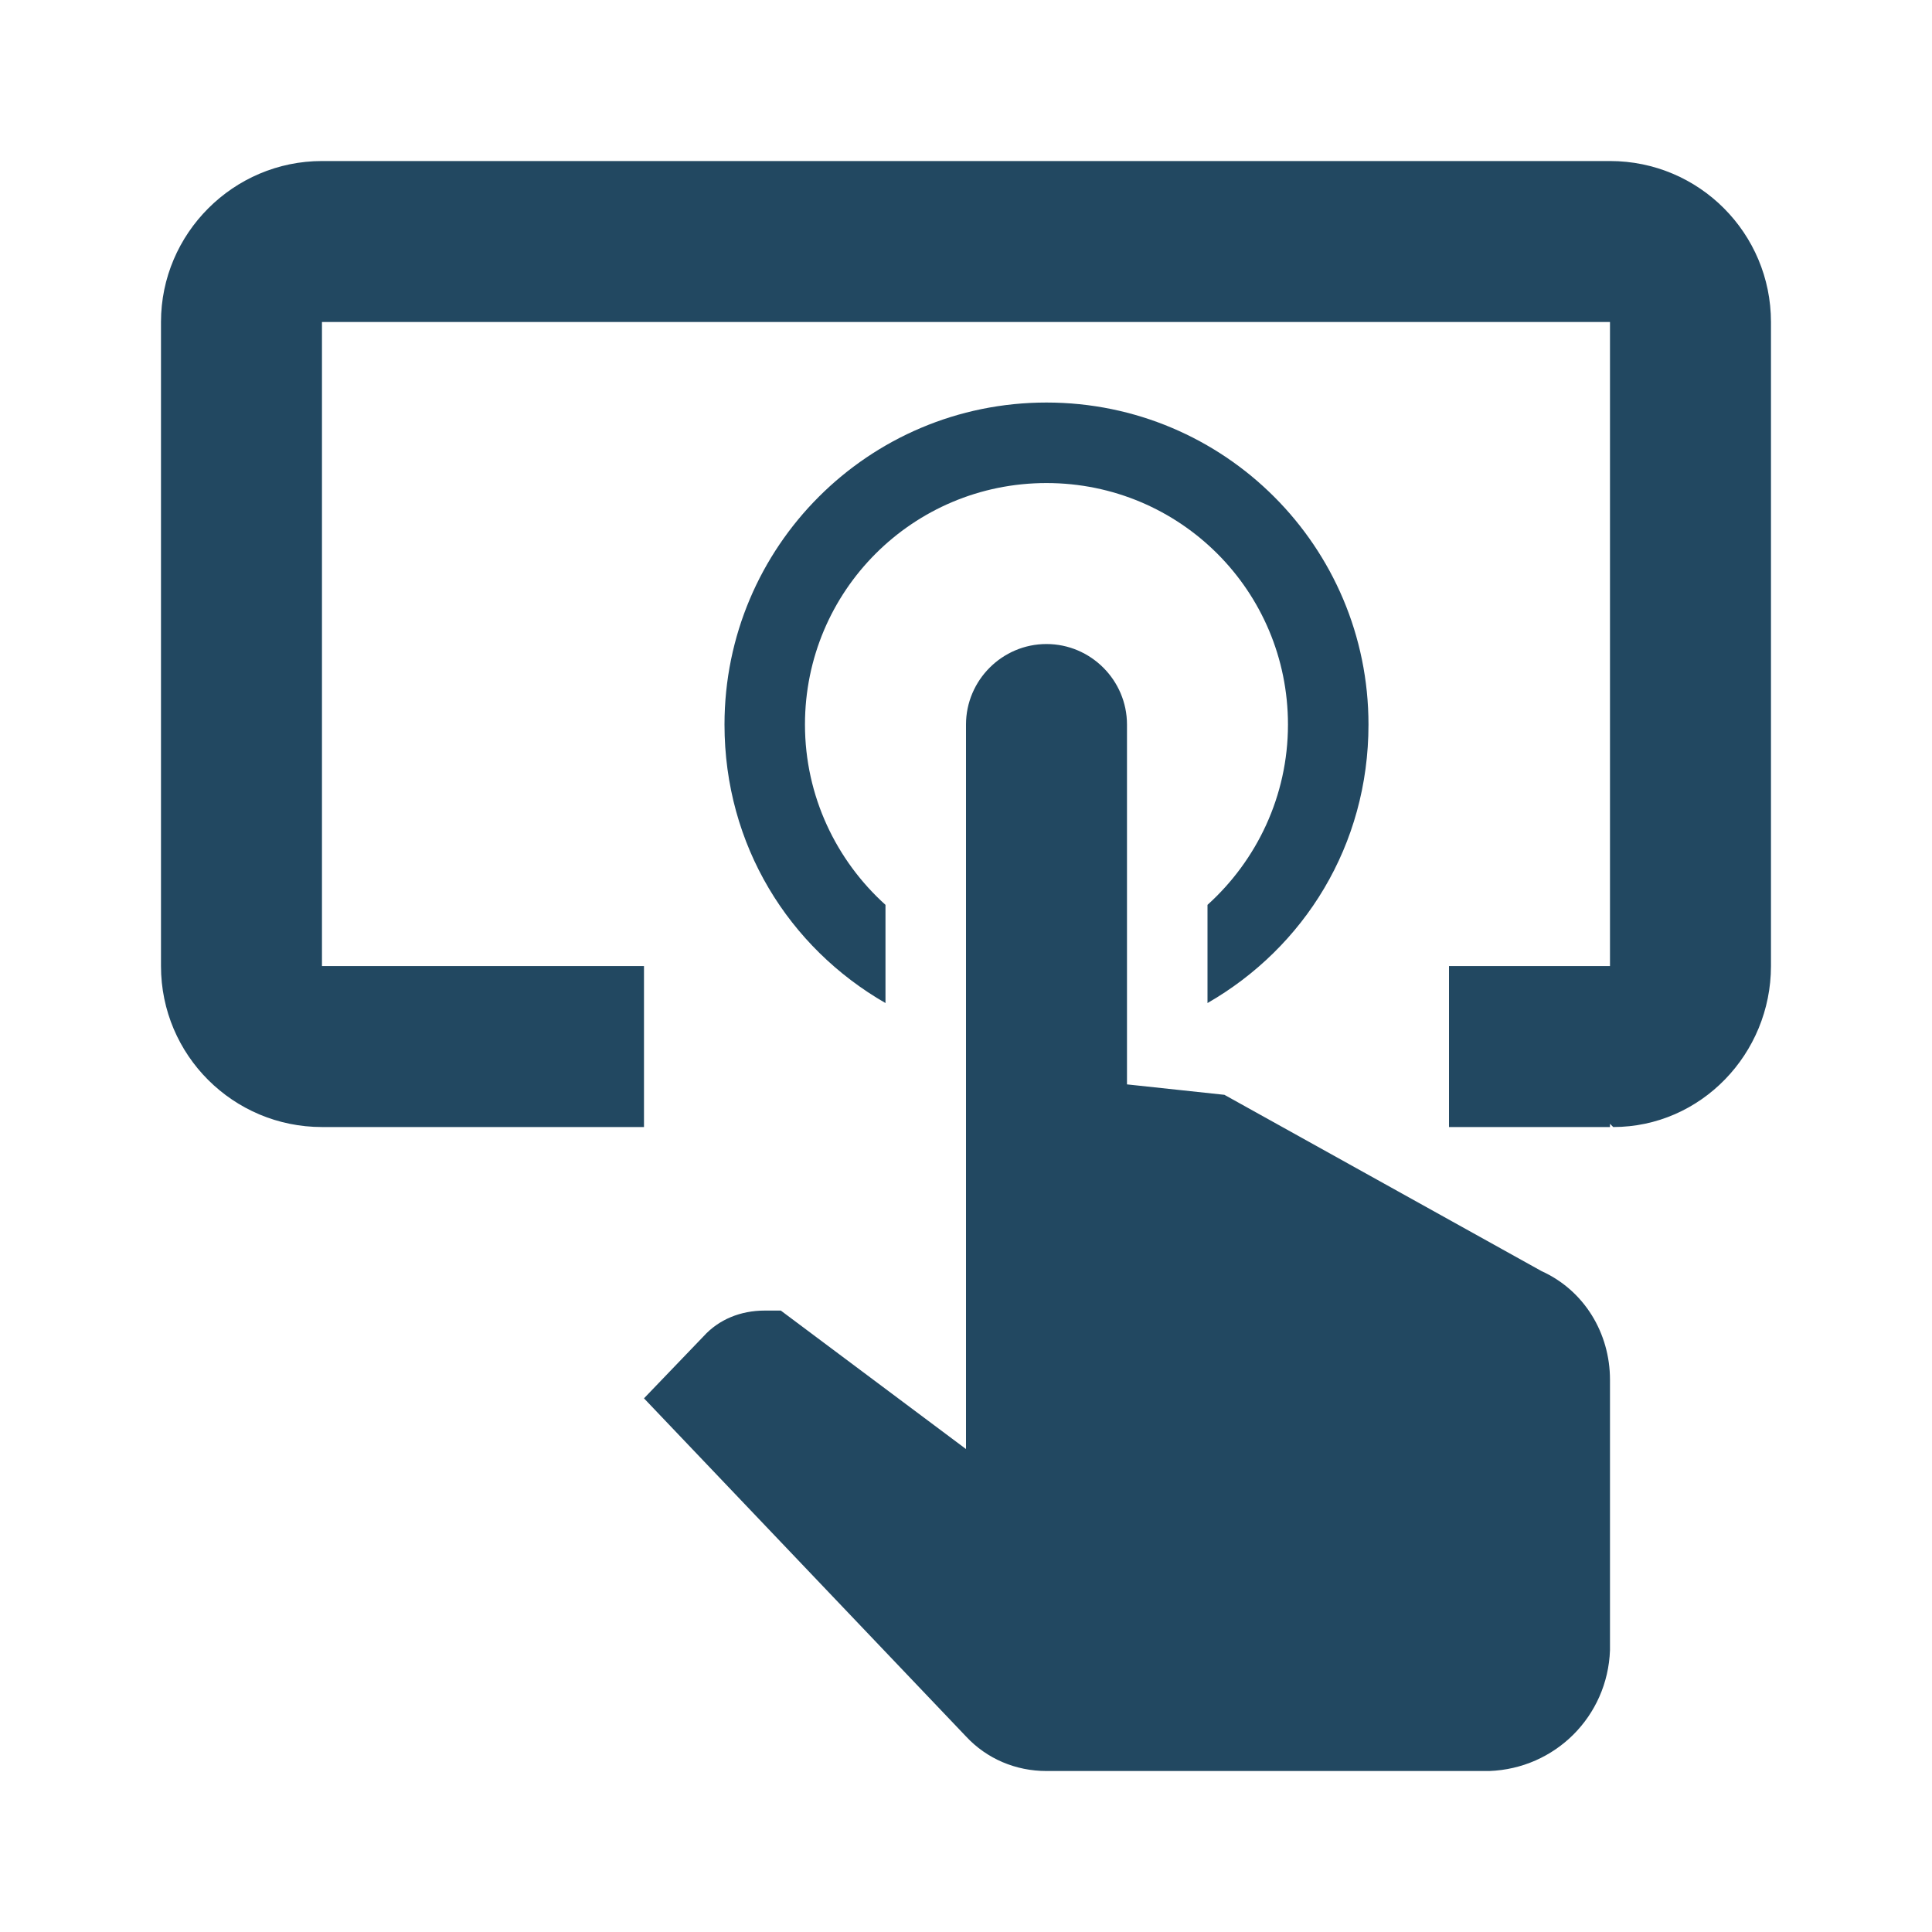 <?xml version="1.0" encoding="UTF-8"?> <svg xmlns="http://www.w3.org/2000/svg" width="40" height="40" viewBox="0 0 40 40" fill="none"><path d="M21.666 8.334C25.35 8.334 28.333 11.317 28.333 15.001C28.333 17.501 27 19.617 25 20.767V18.734C26.016 17.817 26.666 16.484 26.666 15.001C26.666 12.234 24.433 10.001 21.666 10.001C18.9 10.001 16.666 12.234 16.666 15.001C16.666 16.484 17.316 17.817 18.333 18.734V20.767C16.333 19.617 15 17.501 15 15.001C15 11.317 17.983 8.334 21.666 8.334ZM33.333 34.167C33.283 35.534 32.2 36.617 30.833 36.667H21.666C21.033 36.667 20.433 36.417 20 35.951L13.333 28.951L14.566 27.667C14.883 27.317 15.333 27.134 15.833 27.134H16.166L20 30.001V15.001C20 14.084 20.75 13.334 21.666 13.334C22.583 13.334 23.333 14.084 23.333 15.001V22.451L25.35 22.667L31.916 26.317C32.8 26.717 33.333 27.601 33.333 28.567V34.167ZM33.333 3.334H6.666C4.833 3.334 3.333 4.834 3.333 6.667V20.001C3.333 21.851 4.833 23.334 6.666 23.334H13.333V20.001H6.666V6.667H33.333V20.001H30V23.334H33.333V23.267L33.4 23.334C35.216 23.334 36.666 21.817 36.666 20.001V6.667C36.666 4.834 35.183 3.334 33.333 3.334Z" fill="#224861"></path></svg> 